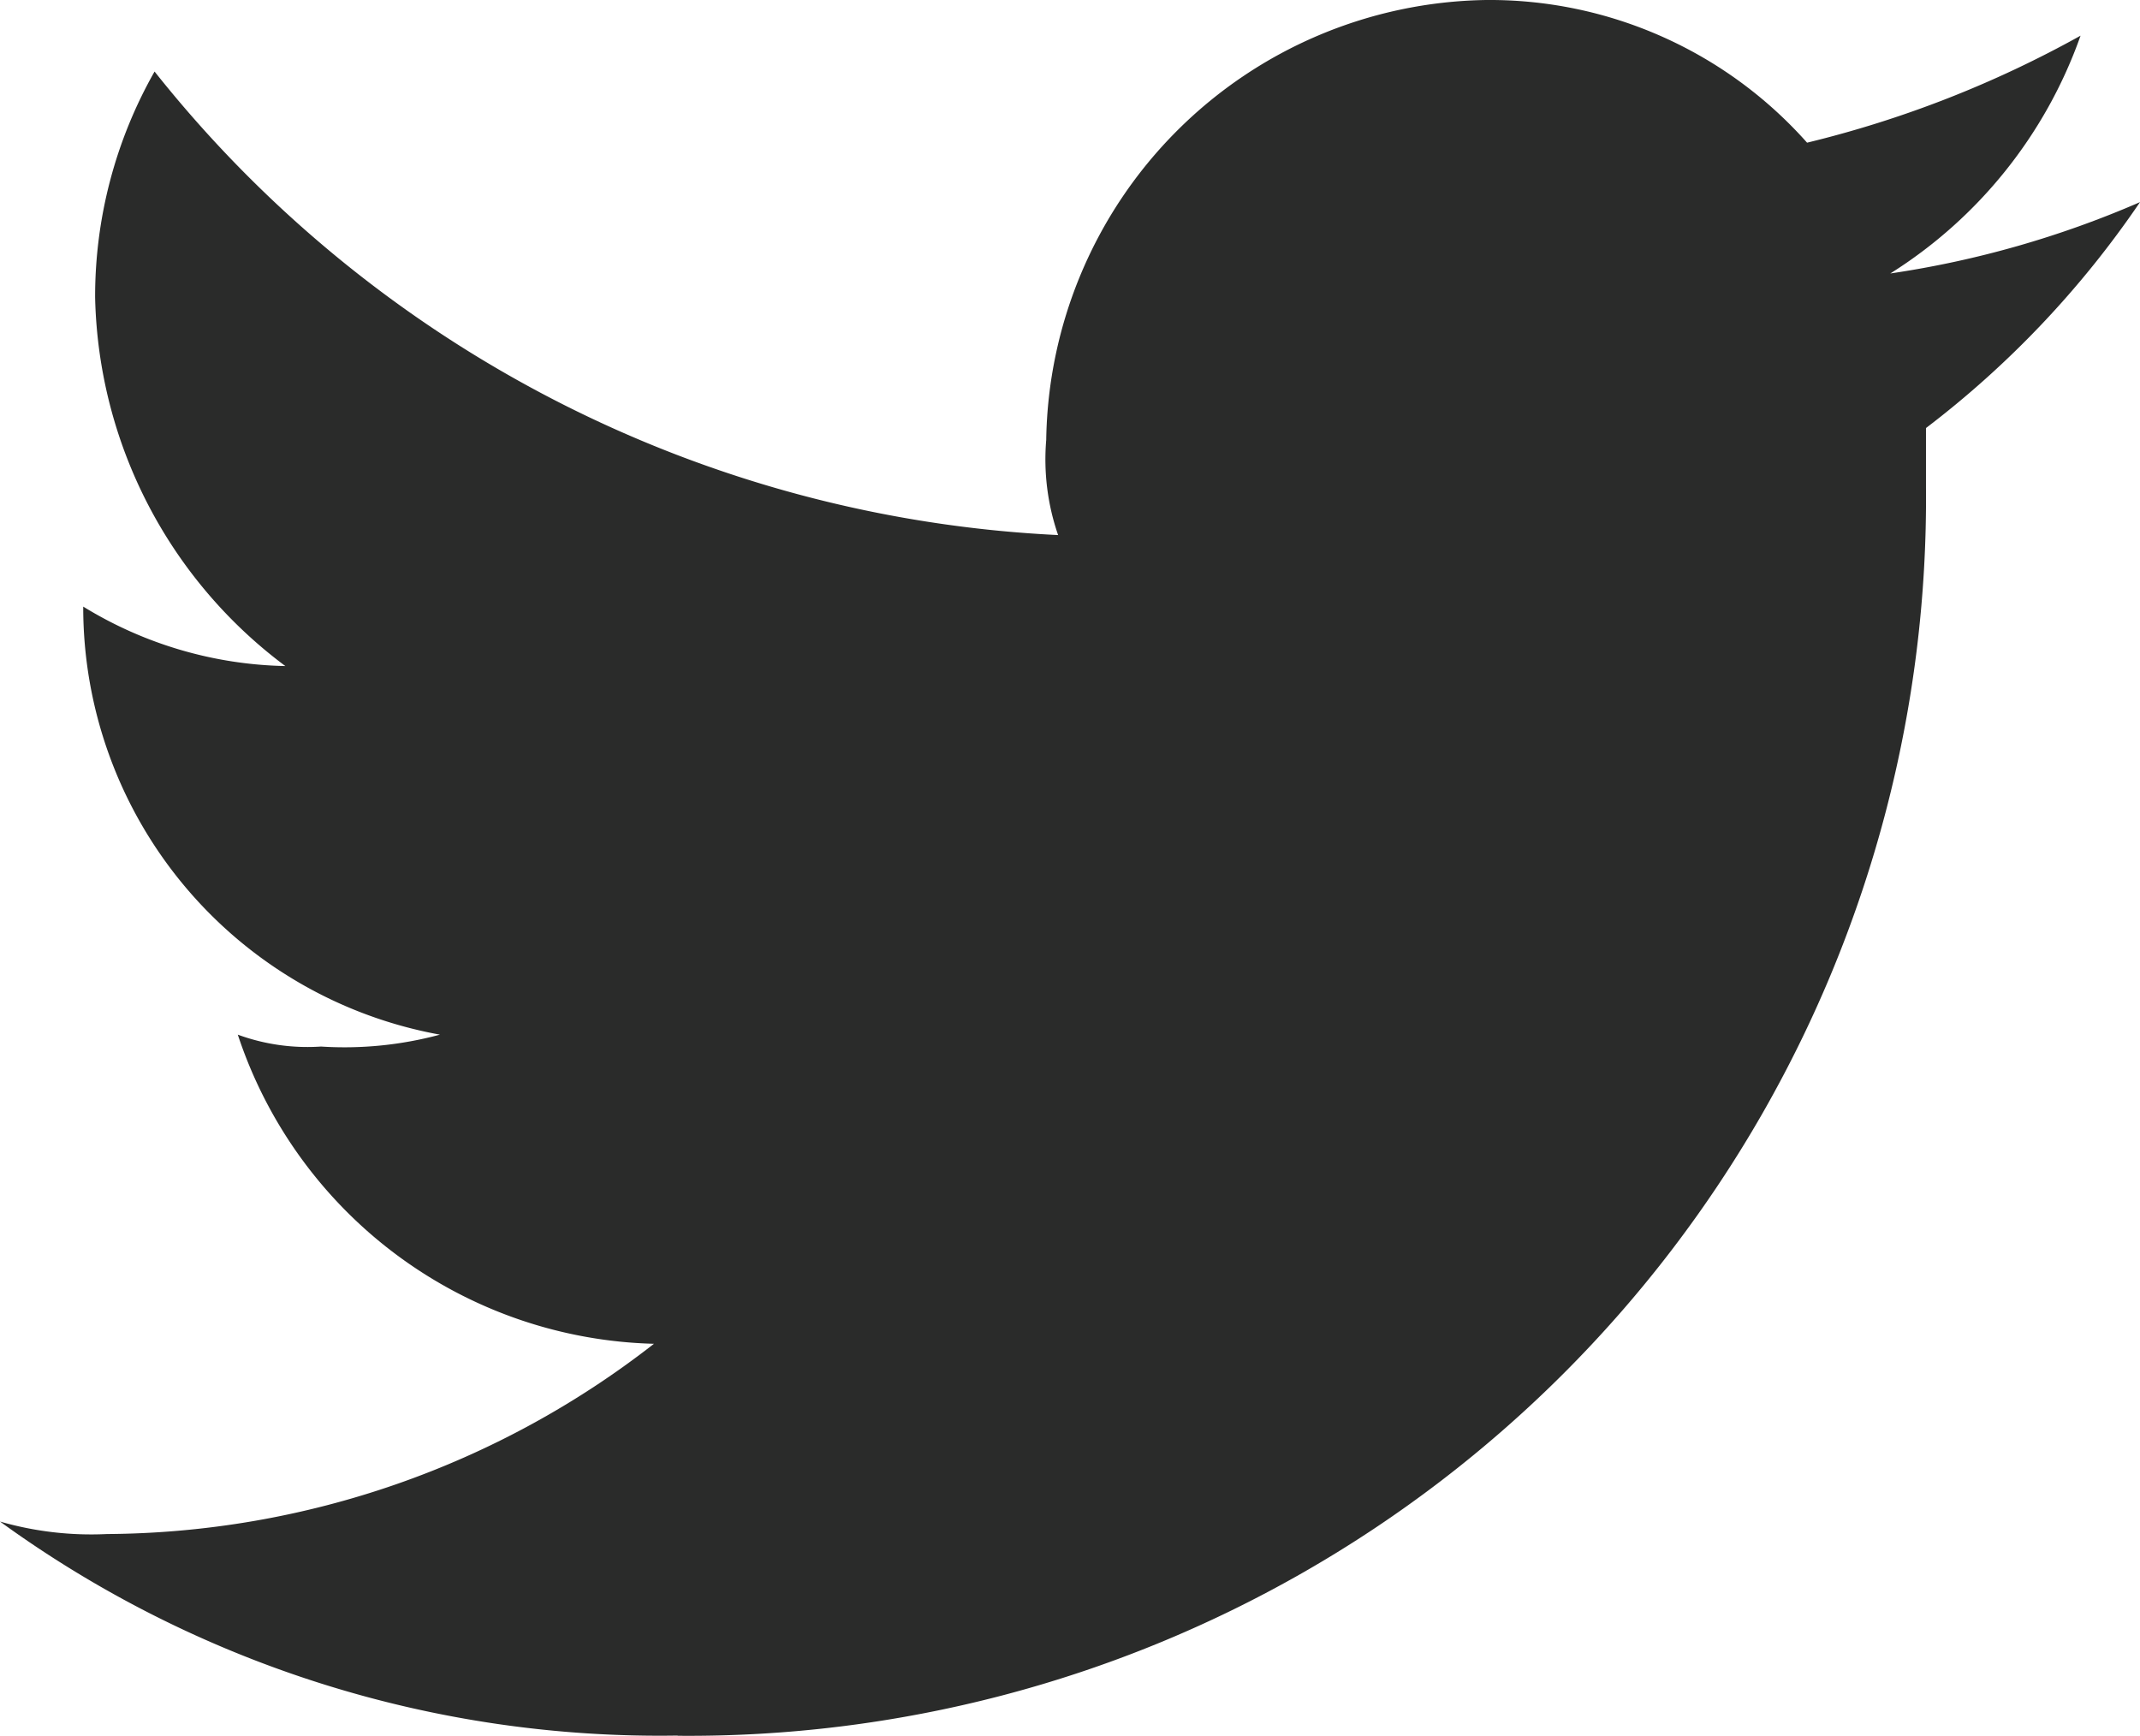 <?xml version="1.0" encoding="UTF-8"?> <svg xmlns="http://www.w3.org/2000/svg" width="21.238" height="17.227" viewBox="0 0 21.238 17.227"><g id="Twitter" transform="translate(0 0)"><path id="Path_2" data-name="Path 2" d="M44.725,19.226A12.279,12.279,0,0,0,57.114,6.838v-.59a9.591,9.591,0,0,0,2.124-2.242,9.8,9.8,0,0,1-2.478.708,4.591,4.591,0,0,0,1.888-2.36,10.822,10.822,0,0,1-2.714,1.062A4.214,4.214,0,0,0,52.749,2a4.433,4.433,0,0,0-4.366,4.366,2.3,2.3,0,0,0,.118.944,12.2,12.2,0,0,1-8.967-4.6,4.519,4.519,0,0,0-.59,2.242,4.688,4.688,0,0,0,1.888,3.658,3.978,3.978,0,0,1-2.006-.59h0a4.312,4.312,0,0,0,3.54,4.248,3.637,3.637,0,0,1-1.18.118,2.008,2.008,0,0,1-.826-.118,4.47,4.47,0,0,0,4.13,3.068,8.908,8.908,0,0,1-5.428,1.888A3.267,3.267,0,0,1,38,17.1a11.137,11.137,0,0,0,6.725,2.124" transform="translate(-38 -2)" fill="#2a2b2a" fill-rule="evenodd"></path></g></svg> 